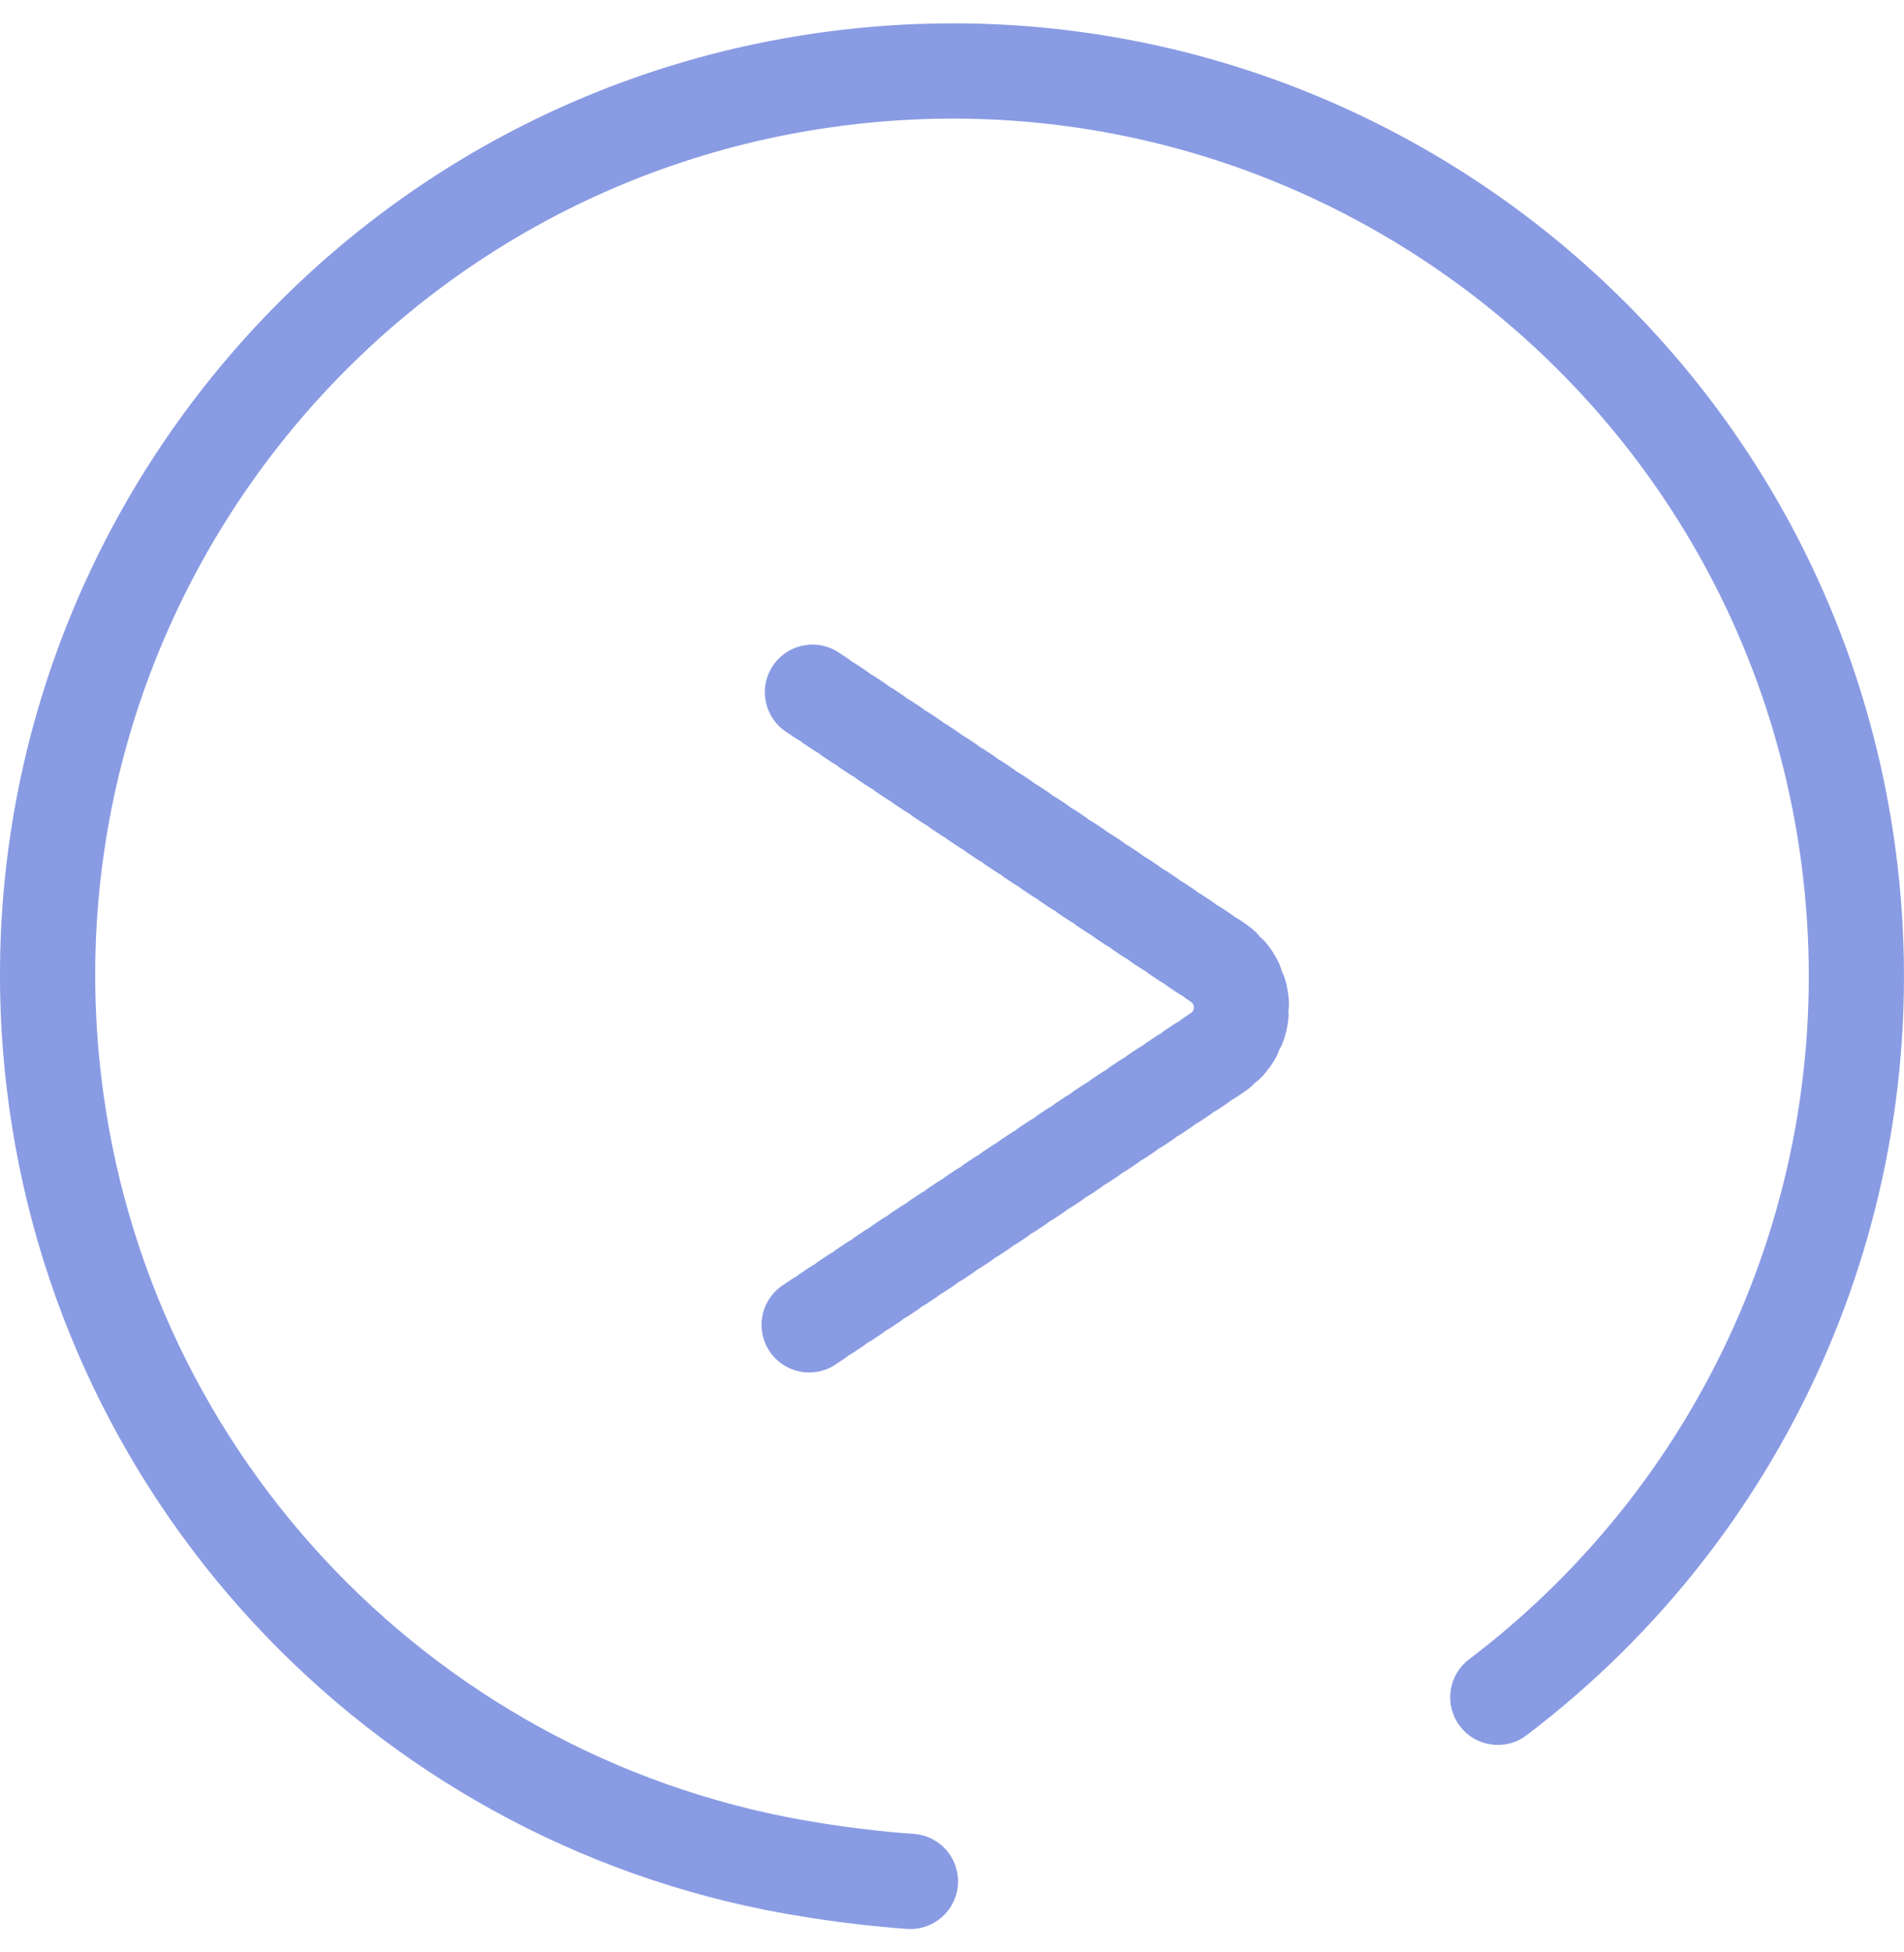 <svg width="40" height="41" viewBox="0 0 40 41" fill="none" xmlns="http://www.w3.org/2000/svg">
<path d="M32.071 36.44C37.672 32.193 40.691 25.295 39.865 18.181C38.592 7.21 28.663 -0.649 17.692 0.626C6.721 1.902 -1.138 11.829 0.135 22.802C1.179 31.783 8.101 38.881 16.907 40.255C17.113 40.291 17.485 40.346 17.951 40.401C18.32 40.445 18.691 40.481 19.057 40.507C19.608 40.545 20.086 40.13 20.125 39.579C20.163 39.028 19.748 38.55 19.197 38.512C18.865 38.489 18.524 38.456 18.186 38.415C17.758 38.365 17.42 38.314 17.231 38.282C9.292 37.042 3.061 30.654 2.122 22.571C0.975 12.696 8.049 3.761 17.923 2.613C27.797 1.465 36.733 8.538 37.879 18.412C38.622 24.815 35.905 31.022 30.862 34.847C30.422 35.181 30.336 35.808 30.67 36.248C31.004 36.688 31.631 36.774 32.071 36.44Z" fill="#899BE3"/>
<path d="M16.999 27.822L25.572 22.107C26.25 21.654 26.25 20.657 25.572 20.205L16.999 14.49" stroke="#899BE3" stroke-width="2" stroke-linecap="round" stroke-dasharray="0.23 0.23"/>
</svg>
